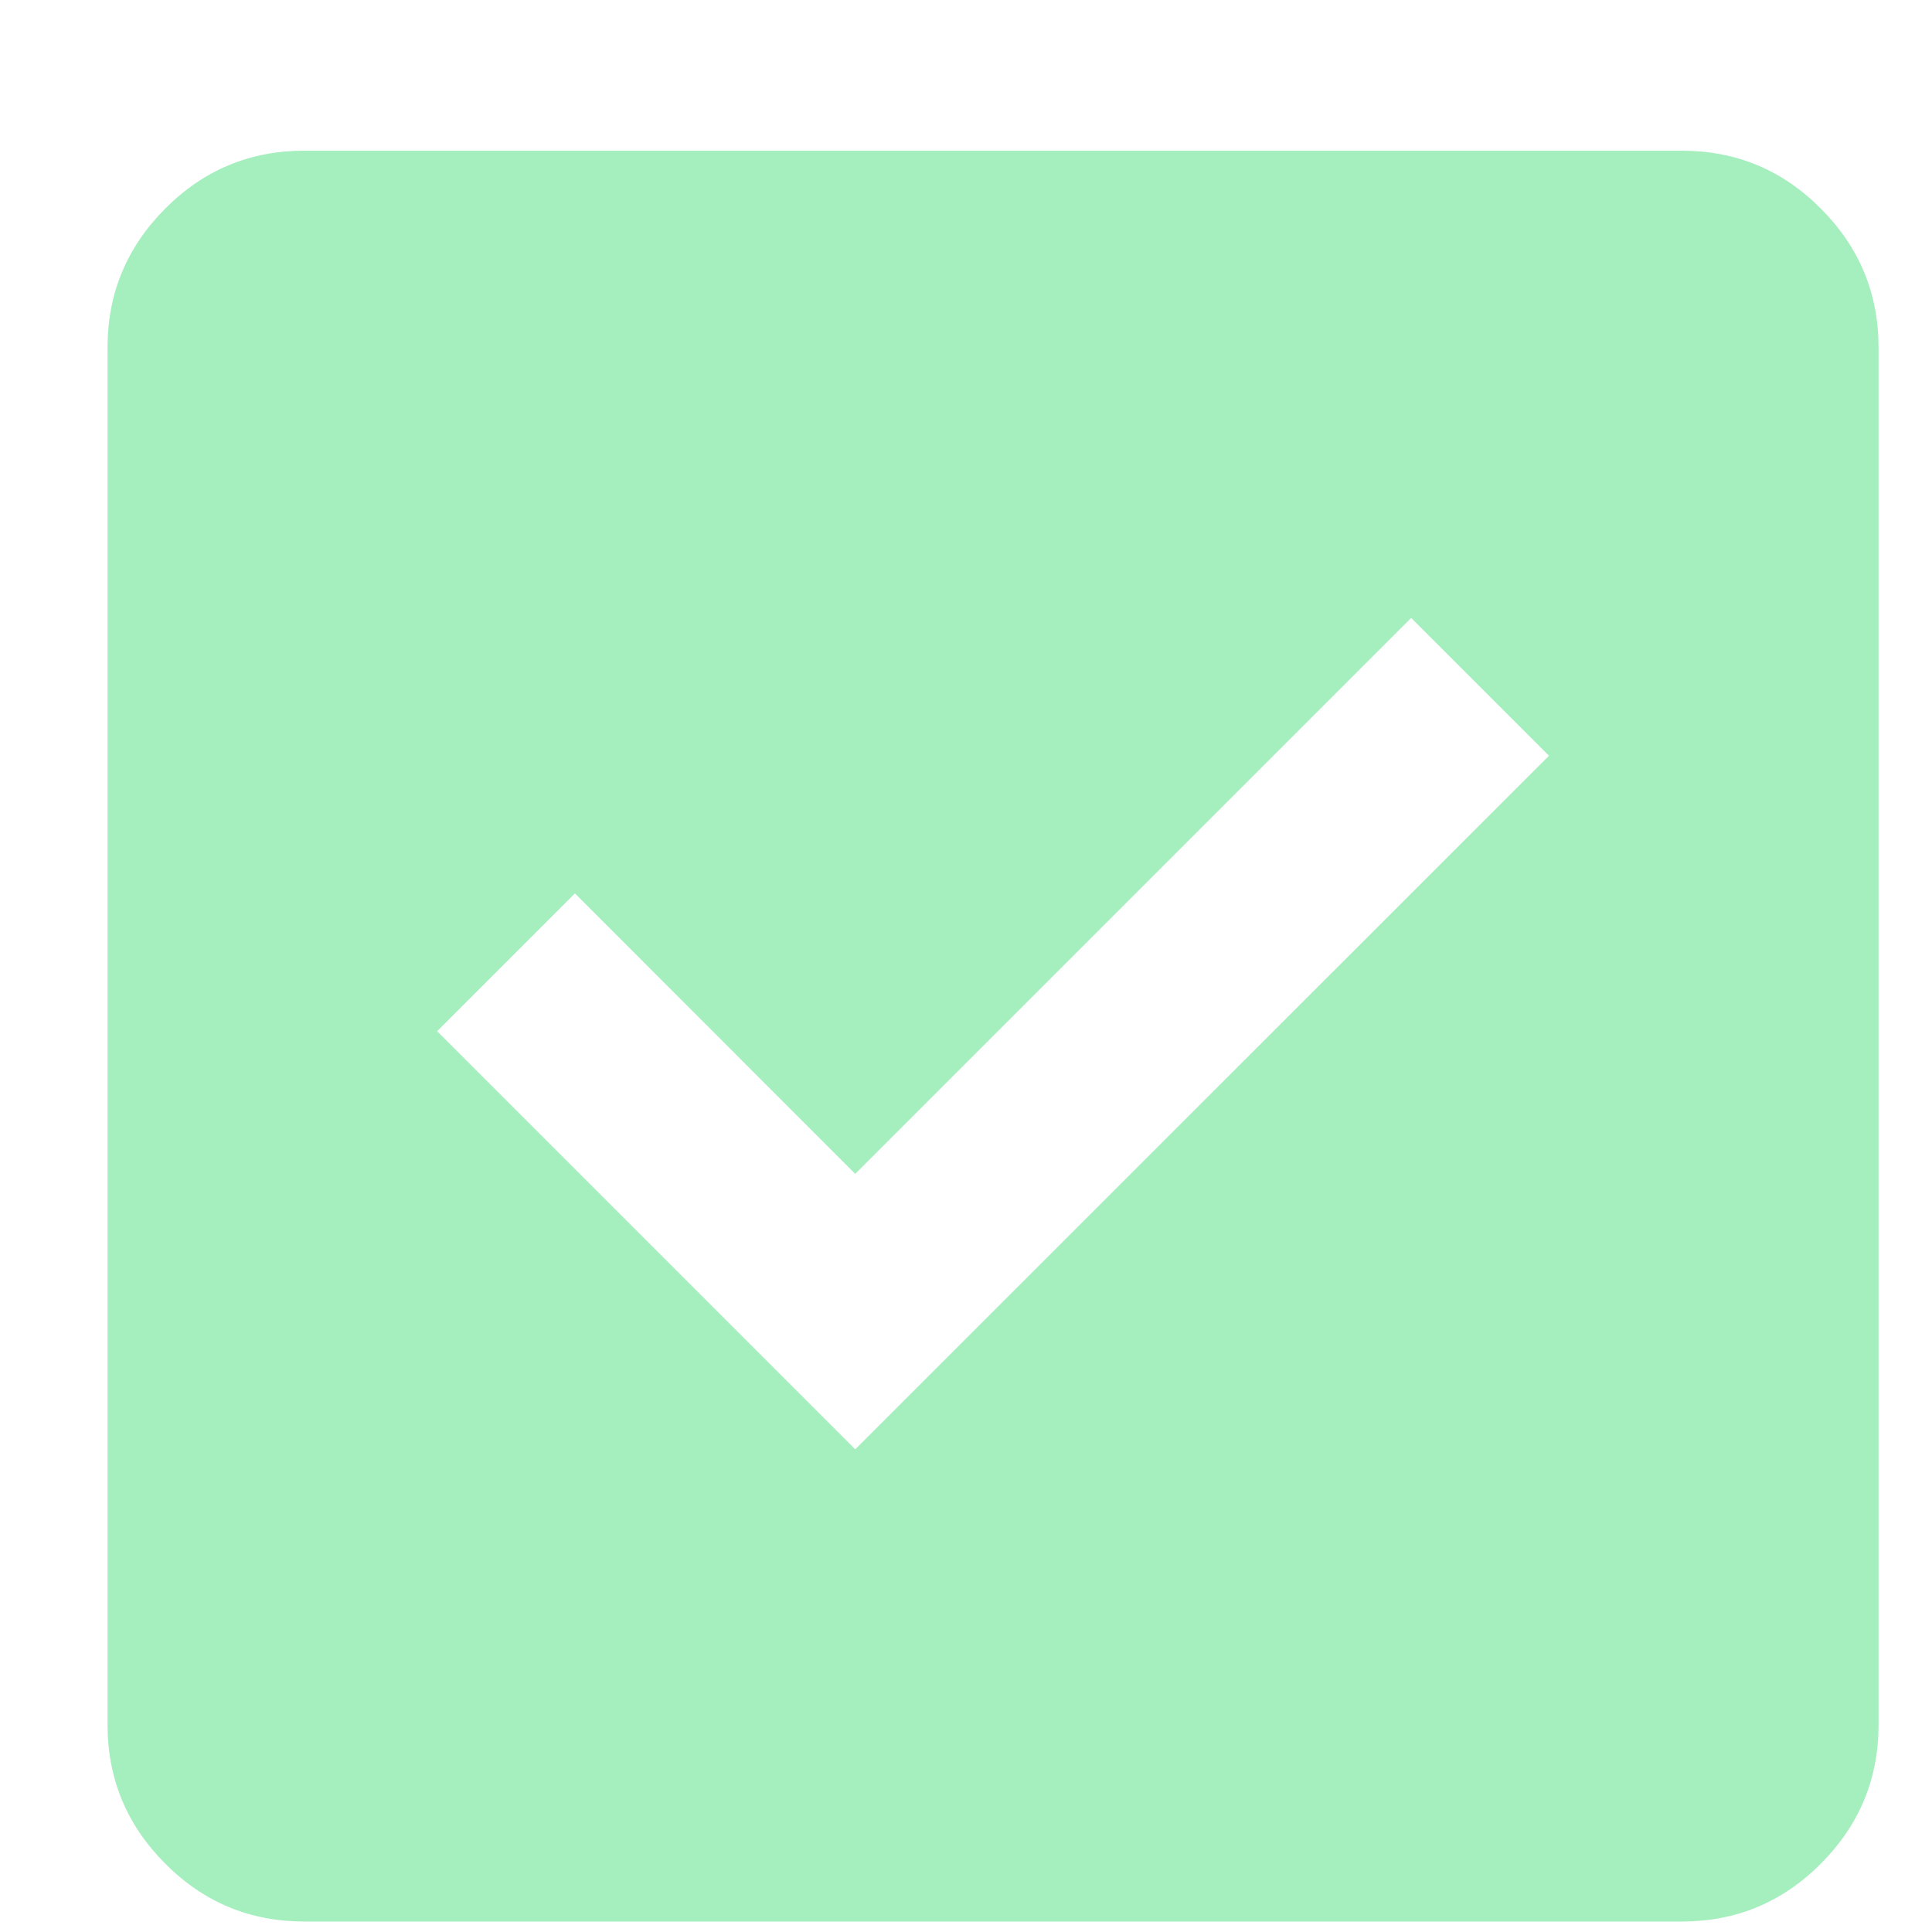 <svg width="12" height="12" viewBox="0 0 12 12" fill="none" xmlns="http://www.w3.org/2000/svg">
<path d="M5.312 9.002L9.621 4.694L8.765 3.838L5.312 7.291L3.571 5.549L2.715 6.405L5.312 9.002ZM1.89 11.935C1.554 11.935 1.266 11.816 1.027 11.576C0.788 11.337 0.668 11.049 0.668 10.713V2.158C0.668 1.822 0.788 1.534 1.027 1.295C1.266 1.055 1.554 0.936 1.89 0.936H10.446C10.782 0.936 11.07 1.055 11.309 1.295C11.548 1.534 11.668 1.822 11.668 2.158V10.713C11.668 11.049 11.548 11.337 11.309 11.576C11.07 11.816 10.782 11.935 10.446 11.935H1.89Z" fill="#A5EEBE"/>
</svg>
